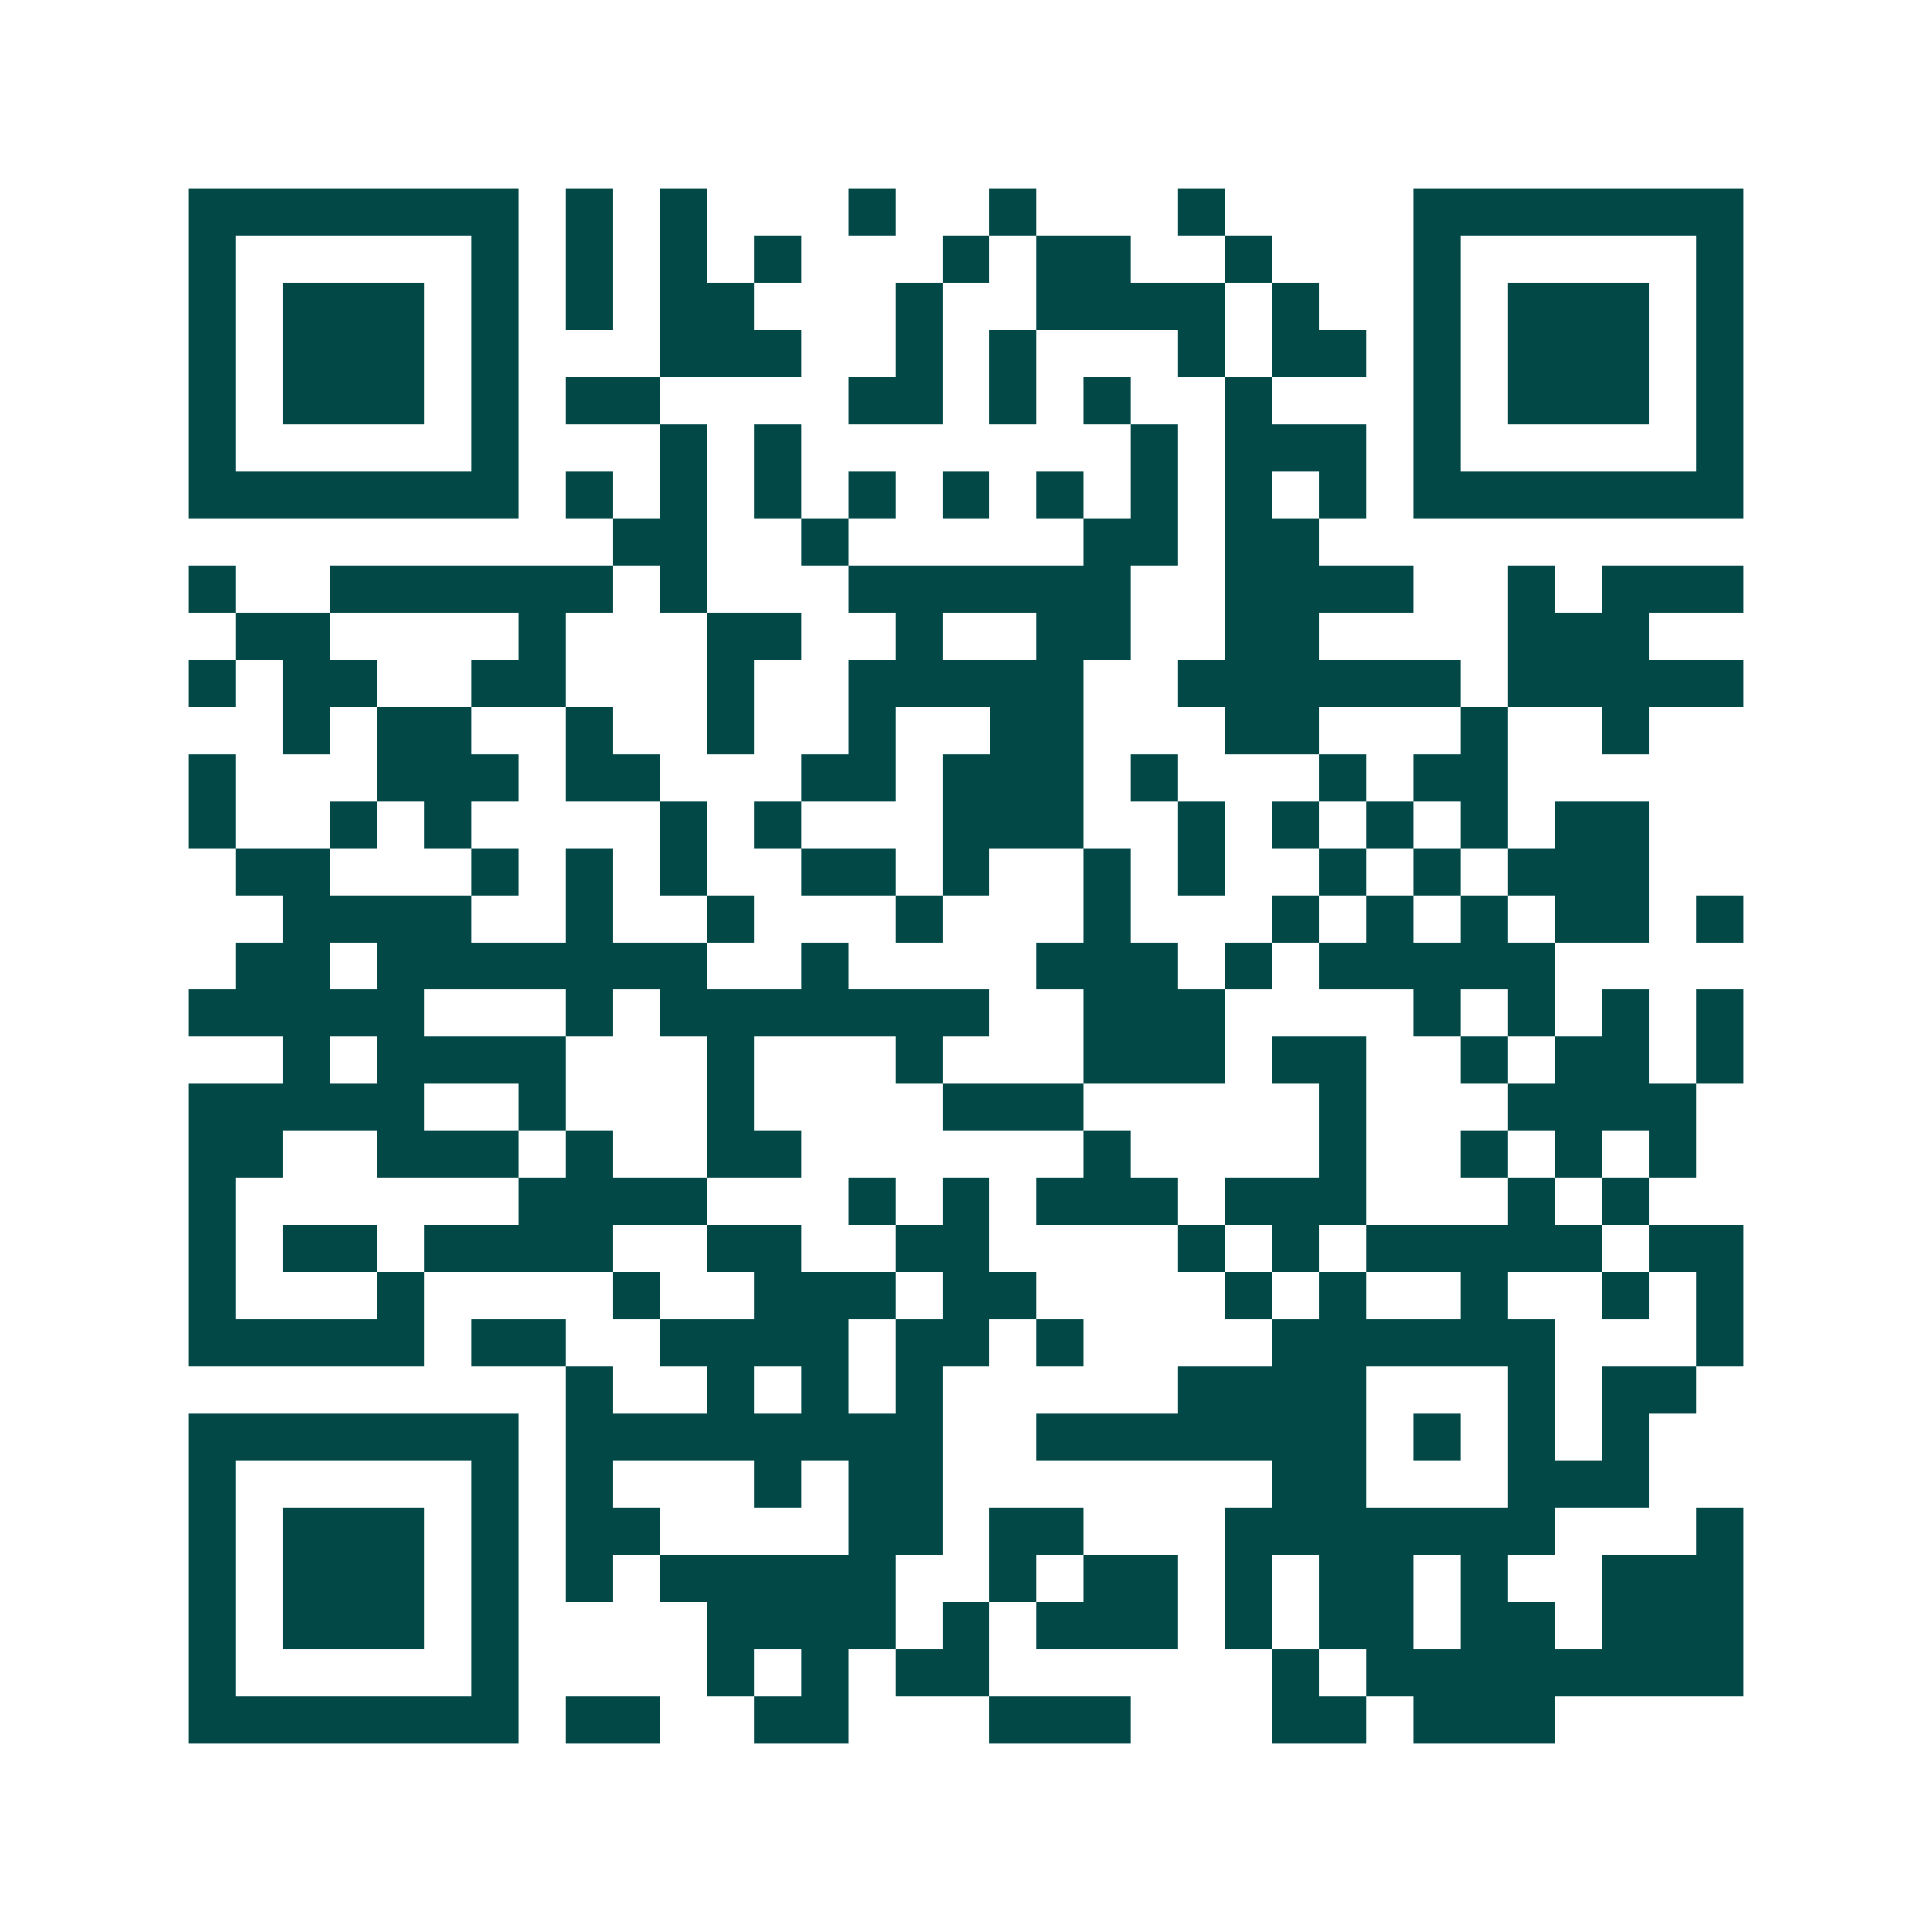 <svg xmlns="http://www.w3.org/2000/svg" width="200" height="200" viewBox="0 0 41 41" shape-rendering="crispEdges"><path fill="#ffffff" d="M0 0h41v41H0z"/><path stroke="#014847" d="M4 4.5h7m1 0h1m1 0h1m3 0h1m2 0h1m3 0h1m4 0h7M4 5.5h1m5 0h1m1 0h1m1 0h1m1 0h1m3 0h1m1 0h2m2 0h1m3 0h1m5 0h1M4 6.5h1m1 0h3m1 0h1m1 0h1m1 0h2m3 0h1m2 0h4m1 0h1m2 0h1m1 0h3m1 0h1M4 7.5h1m1 0h3m1 0h1m3 0h3m2 0h1m1 0h1m3 0h1m1 0h2m1 0h1m1 0h3m1 0h1M4 8.5h1m1 0h3m1 0h1m1 0h2m4 0h2m1 0h1m1 0h1m2 0h1m3 0h1m1 0h3m1 0h1M4 9.5h1m5 0h1m3 0h1m1 0h1m7 0h1m1 0h3m1 0h1m5 0h1M4 10.5h7m1 0h1m1 0h1m1 0h1m1 0h1m1 0h1m1 0h1m1 0h1m1 0h1m1 0h1m1 0h7M13 11.5h2m2 0h1m5 0h2m1 0h2M4 12.5h1m2 0h6m1 0h1m3 0h6m2 0h4m2 0h1m1 0h3M5 13.5h2m4 0h1m3 0h2m2 0h1m2 0h2m2 0h2m4 0h3M4 14.5h1m1 0h2m2 0h2m3 0h1m2 0h5m2 0h6m1 0h5M6 15.5h1m1 0h2m2 0h1m2 0h1m2 0h1m2 0h2m3 0h2m3 0h1m2 0h1M4 16.5h1m3 0h3m1 0h2m3 0h2m1 0h3m1 0h1m3 0h1m1 0h2M4 17.5h1m2 0h1m1 0h1m4 0h1m1 0h1m3 0h3m2 0h1m1 0h1m1 0h1m1 0h1m1 0h2M5 18.5h2m3 0h1m1 0h1m1 0h1m2 0h2m1 0h1m2 0h1m1 0h1m2 0h1m1 0h1m1 0h3M6 19.5h4m2 0h1m2 0h1m3 0h1m3 0h1m3 0h1m1 0h1m1 0h1m1 0h2m1 0h1M5 20.5h2m1 0h7m2 0h1m4 0h3m1 0h1m1 0h5M4 21.5h5m3 0h1m1 0h7m2 0h3m4 0h1m1 0h1m1 0h1m1 0h1M6 22.5h1m1 0h4m3 0h1m3 0h1m3 0h3m1 0h2m2 0h1m1 0h2m1 0h1M4 23.5h5m2 0h1m3 0h1m4 0h3m5 0h1m3 0h4M4 24.5h2m2 0h3m1 0h1m2 0h2m6 0h1m4 0h1m2 0h1m1 0h1m1 0h1M4 25.5h1m6 0h4m3 0h1m1 0h1m1 0h3m1 0h3m3 0h1m1 0h1M4 26.5h1m1 0h2m1 0h4m2 0h2m2 0h2m4 0h1m1 0h1m1 0h5m1 0h2M4 27.5h1m3 0h1m4 0h1m2 0h3m1 0h2m4 0h1m1 0h1m2 0h1m2 0h1m1 0h1M4 28.5h5m1 0h2m2 0h4m1 0h2m1 0h1m4 0h6m3 0h1M12 29.5h1m2 0h1m1 0h1m1 0h1m5 0h4m3 0h1m1 0h2M4 30.5h7m1 0h8m2 0h7m1 0h1m1 0h1m1 0h1M4 31.5h1m5 0h1m1 0h1m3 0h1m1 0h2m7 0h2m3 0h3M4 32.5h1m1 0h3m1 0h1m1 0h2m4 0h2m1 0h2m3 0h7m3 0h1M4 33.5h1m1 0h3m1 0h1m1 0h1m1 0h5m2 0h1m1 0h2m1 0h1m1 0h2m1 0h1m2 0h3M4 34.5h1m1 0h3m1 0h1m4 0h4m1 0h1m1 0h3m1 0h1m1 0h2m1 0h2m1 0h3M4 35.5h1m5 0h1m4 0h1m1 0h1m1 0h2m6 0h1m1 0h8M4 36.5h7m1 0h2m2 0h2m3 0h3m3 0h2m1 0h3"/></svg>
